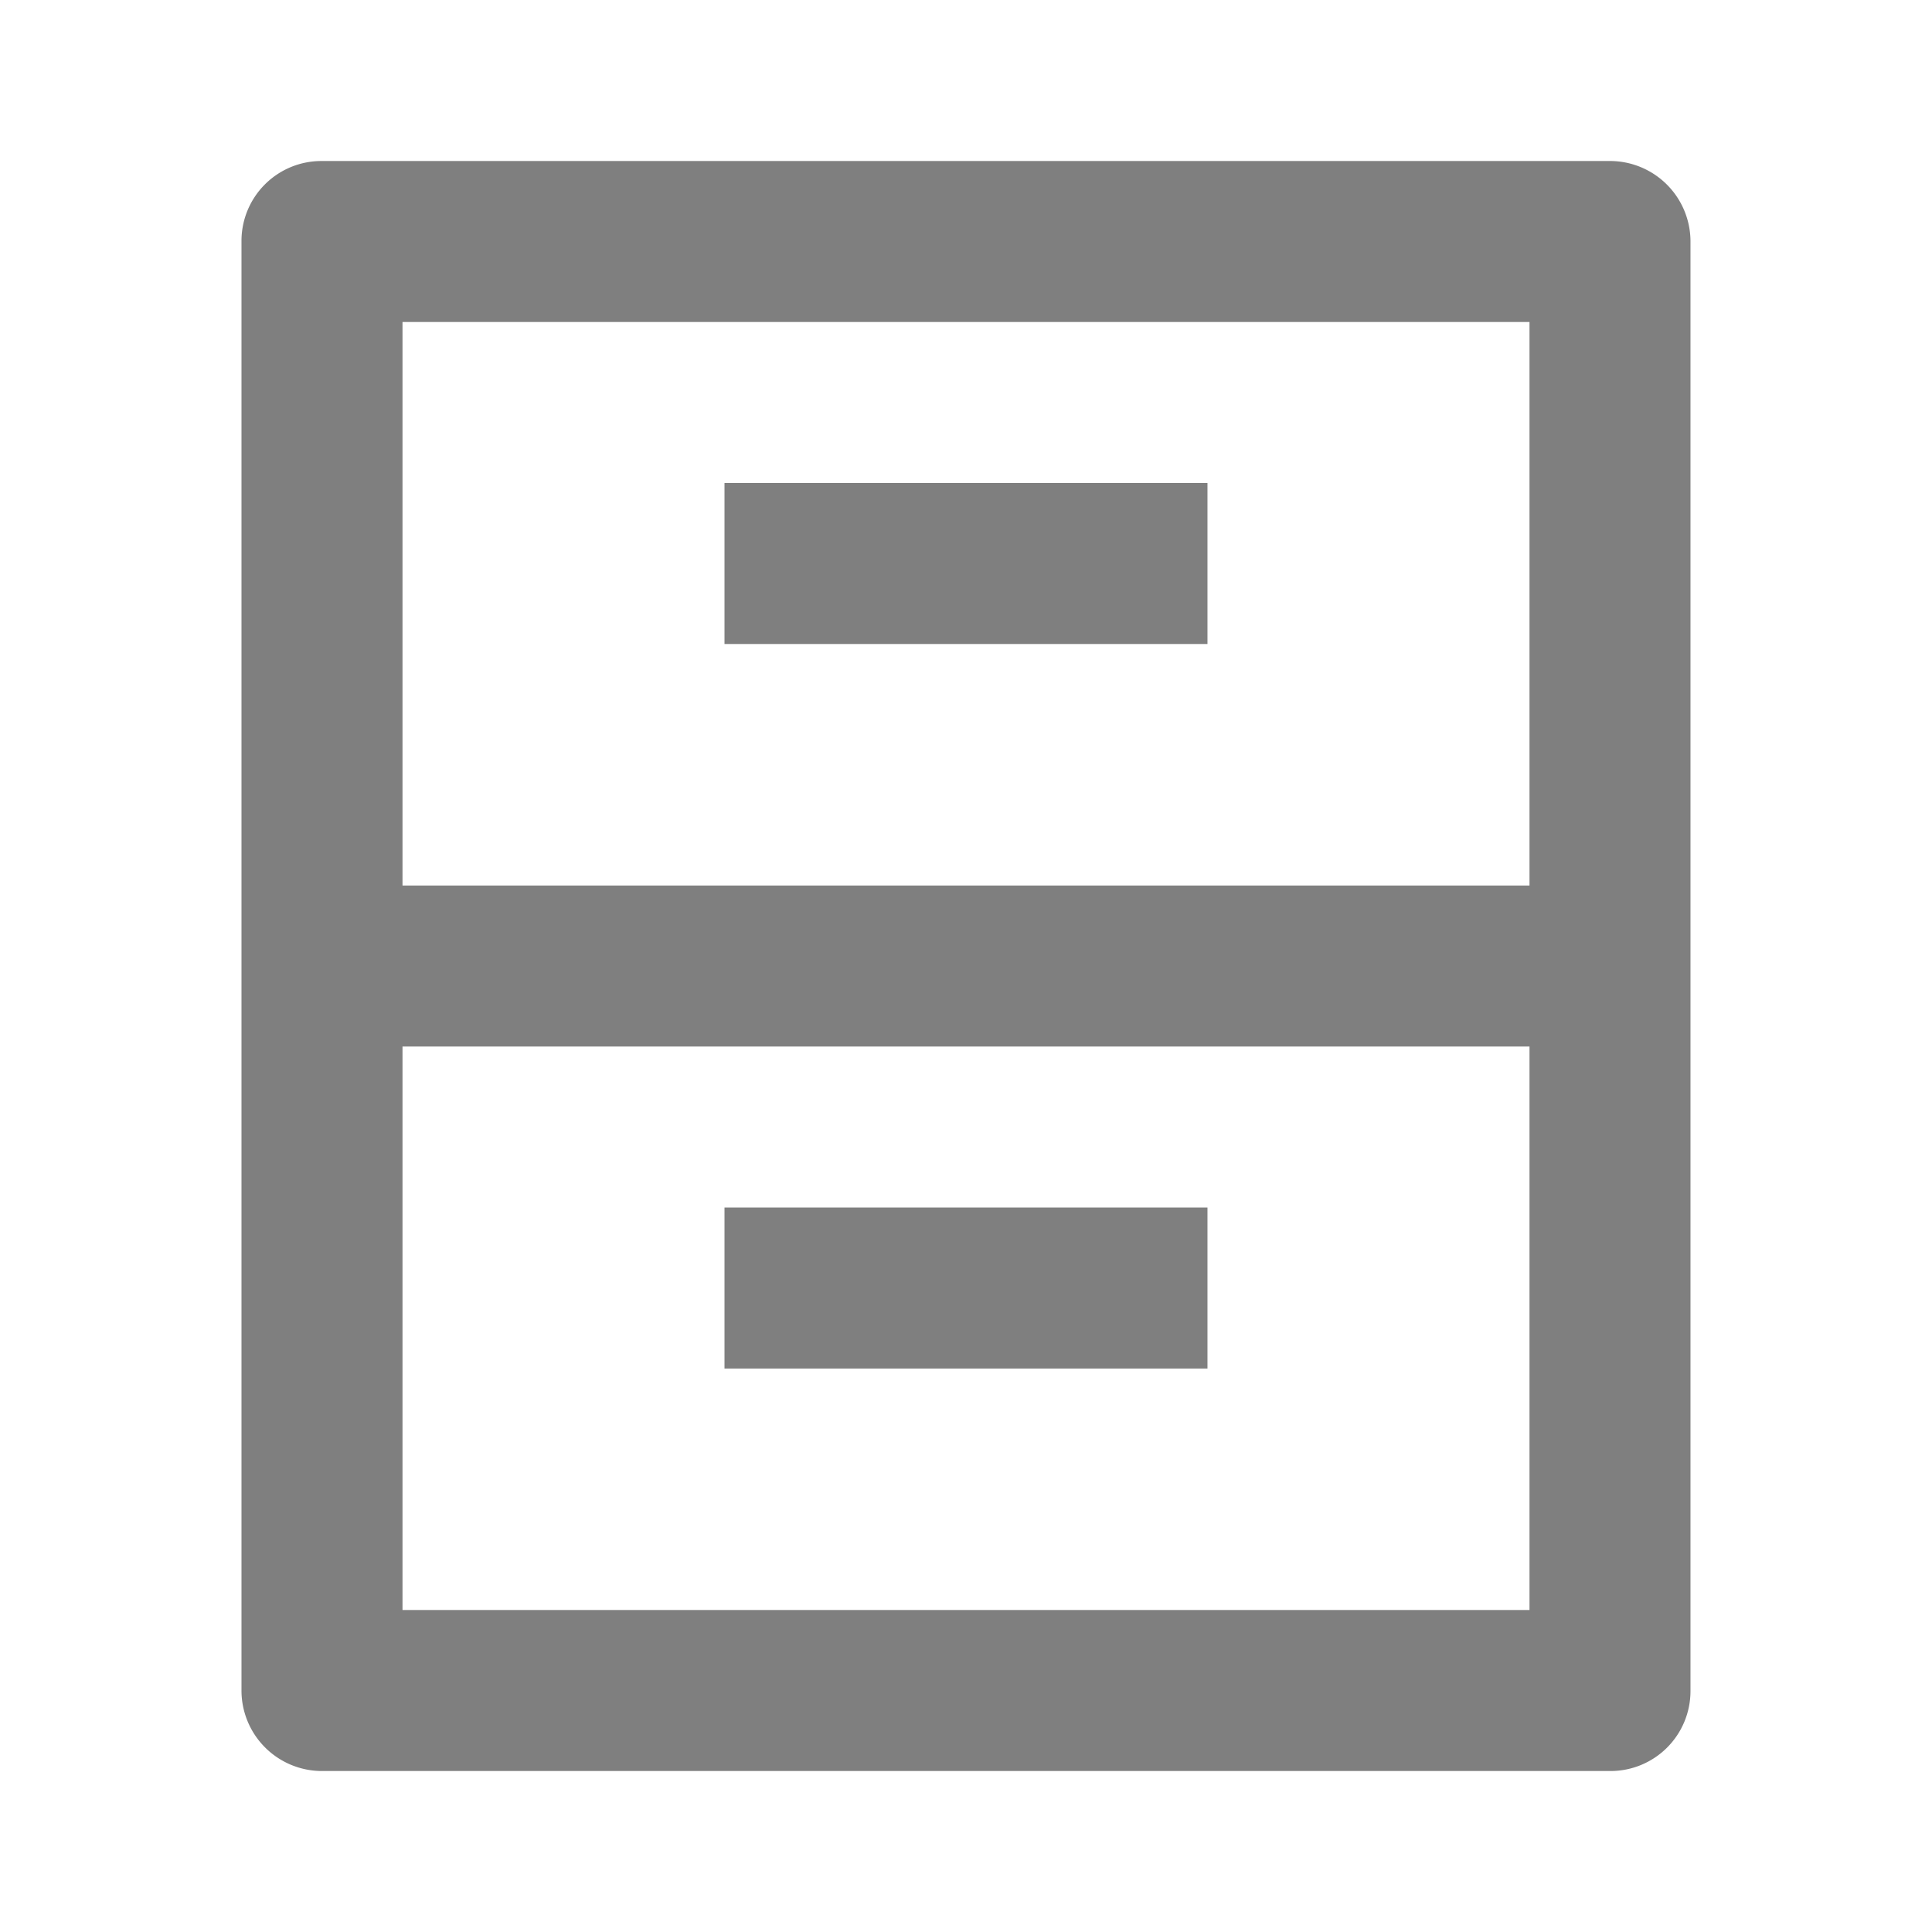 <svg xmlns="http://www.w3.org/2000/svg" id="Grupo_253" data-name="Grupo 253" width="60.667" height="60.667" viewBox="0 0 60.667 60.667"><path id="Trazado_1007" data-name="Trazado 1007" d="M0,0H60.667V60.667H0Z" fill="none"></path><path id="Trazado_1008" data-name="Trazado 1008" d="M3,4.508A2.509,2.509,0,0,1,5.51,2H45.99A2.528,2.528,0,0,1,48.5,4.508V50.048a2.51,2.51,0,0,1-2.51,2.508H5.51A2.528,2.528,0,0,1,3,50.048ZM43.445,24.75V7.056H8.056V24.75Zm0,5.056H8.056V47.5H43.445ZM18.167,12.111H33.333v5.056H18.167Zm0,22.75H33.333v5.056H18.167Z" transform="translate(4.583 3.056)" fill="#7f7f7f"></path></svg>